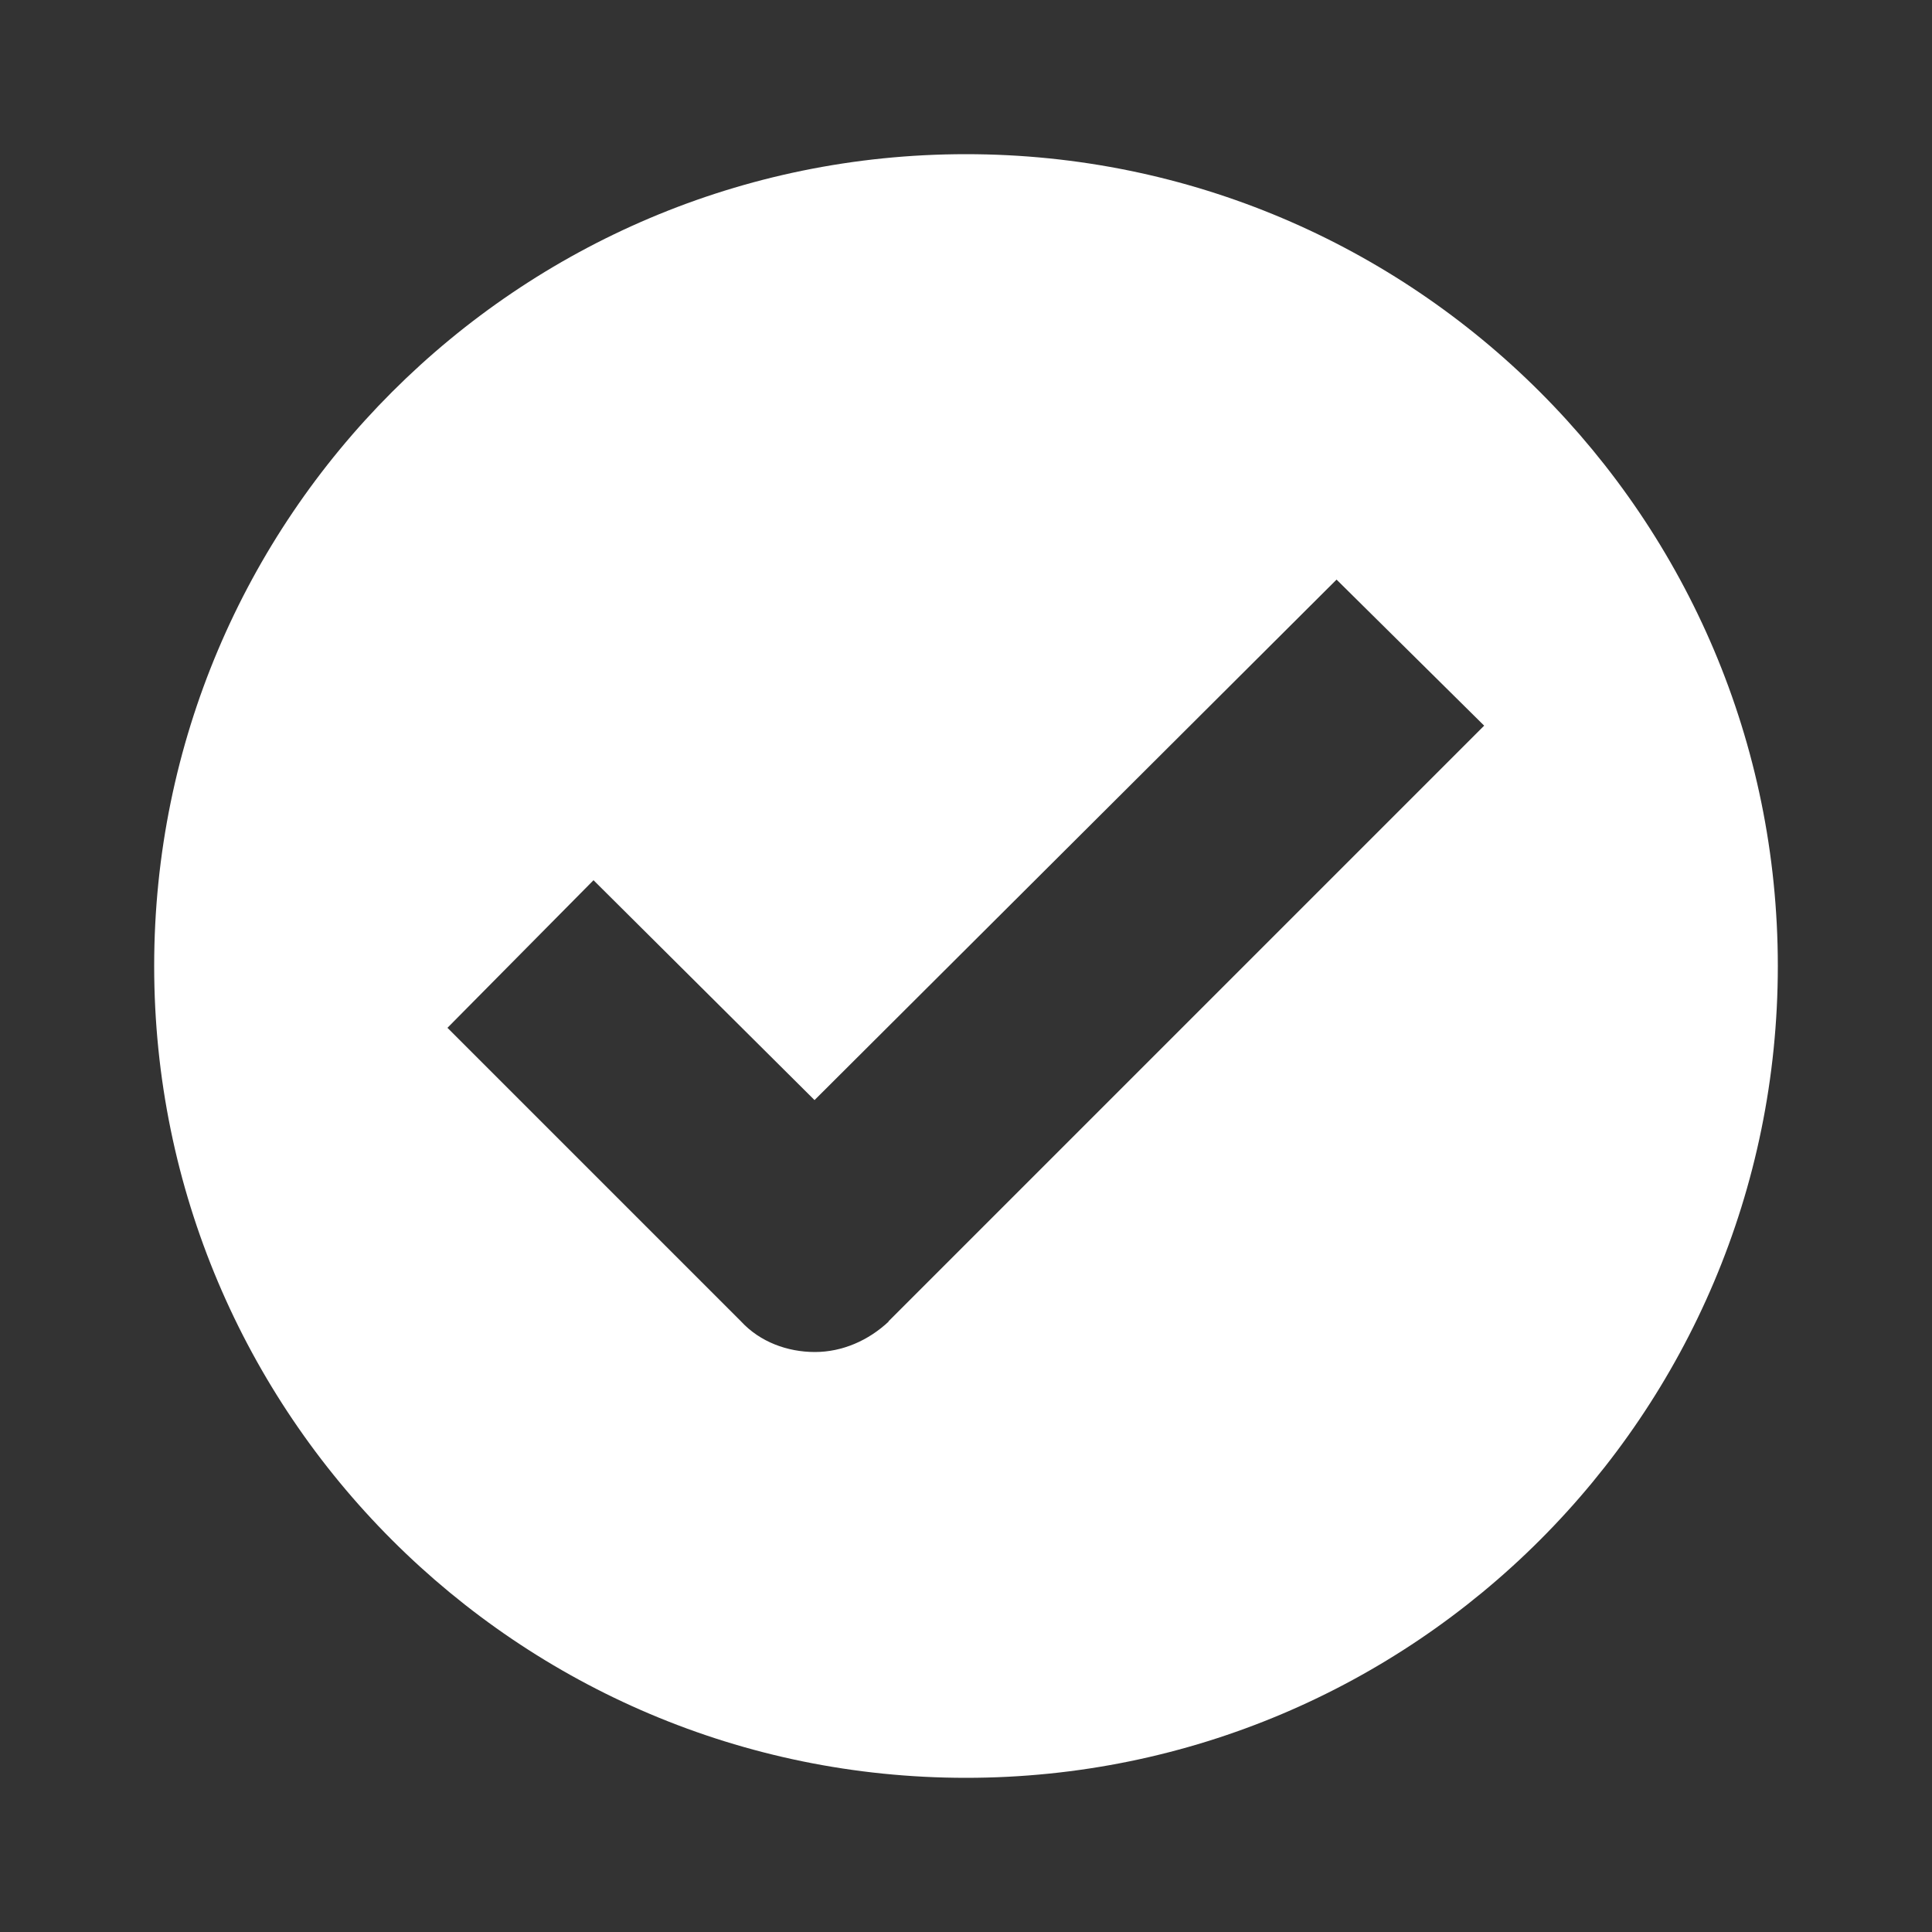 <?xml version="1.0" encoding="UTF-8"?>
<svg id="Layer_1" data-name="Layer 1" xmlns="http://www.w3.org/2000/svg" viewBox="0 0 50 50">
  <rect x="0" y="0" width="50" height="50" fill="#333333" stroke="none"/>
  <defs>
    <style>
      .cls-1 {
        fill: #fff;
      }
    </style>
  </defs>
  <path class="cls-1" d="M25,3.99C13.4,3.99,3.99,13.4,3.99,25s9.41,21.01,21.01,21.01,21.01-9.41,21.01-21.01S36.6,3.99,25,3.99ZM23,34.2c-.52.49-1.2.79-1.91.79s-1.42-.26-1.91-.79l-7.6-7.6,3.78-3.82,5.72,5.69,13.51-13.47,3.82,3.78-15.42,15.42Z"/>
</svg>